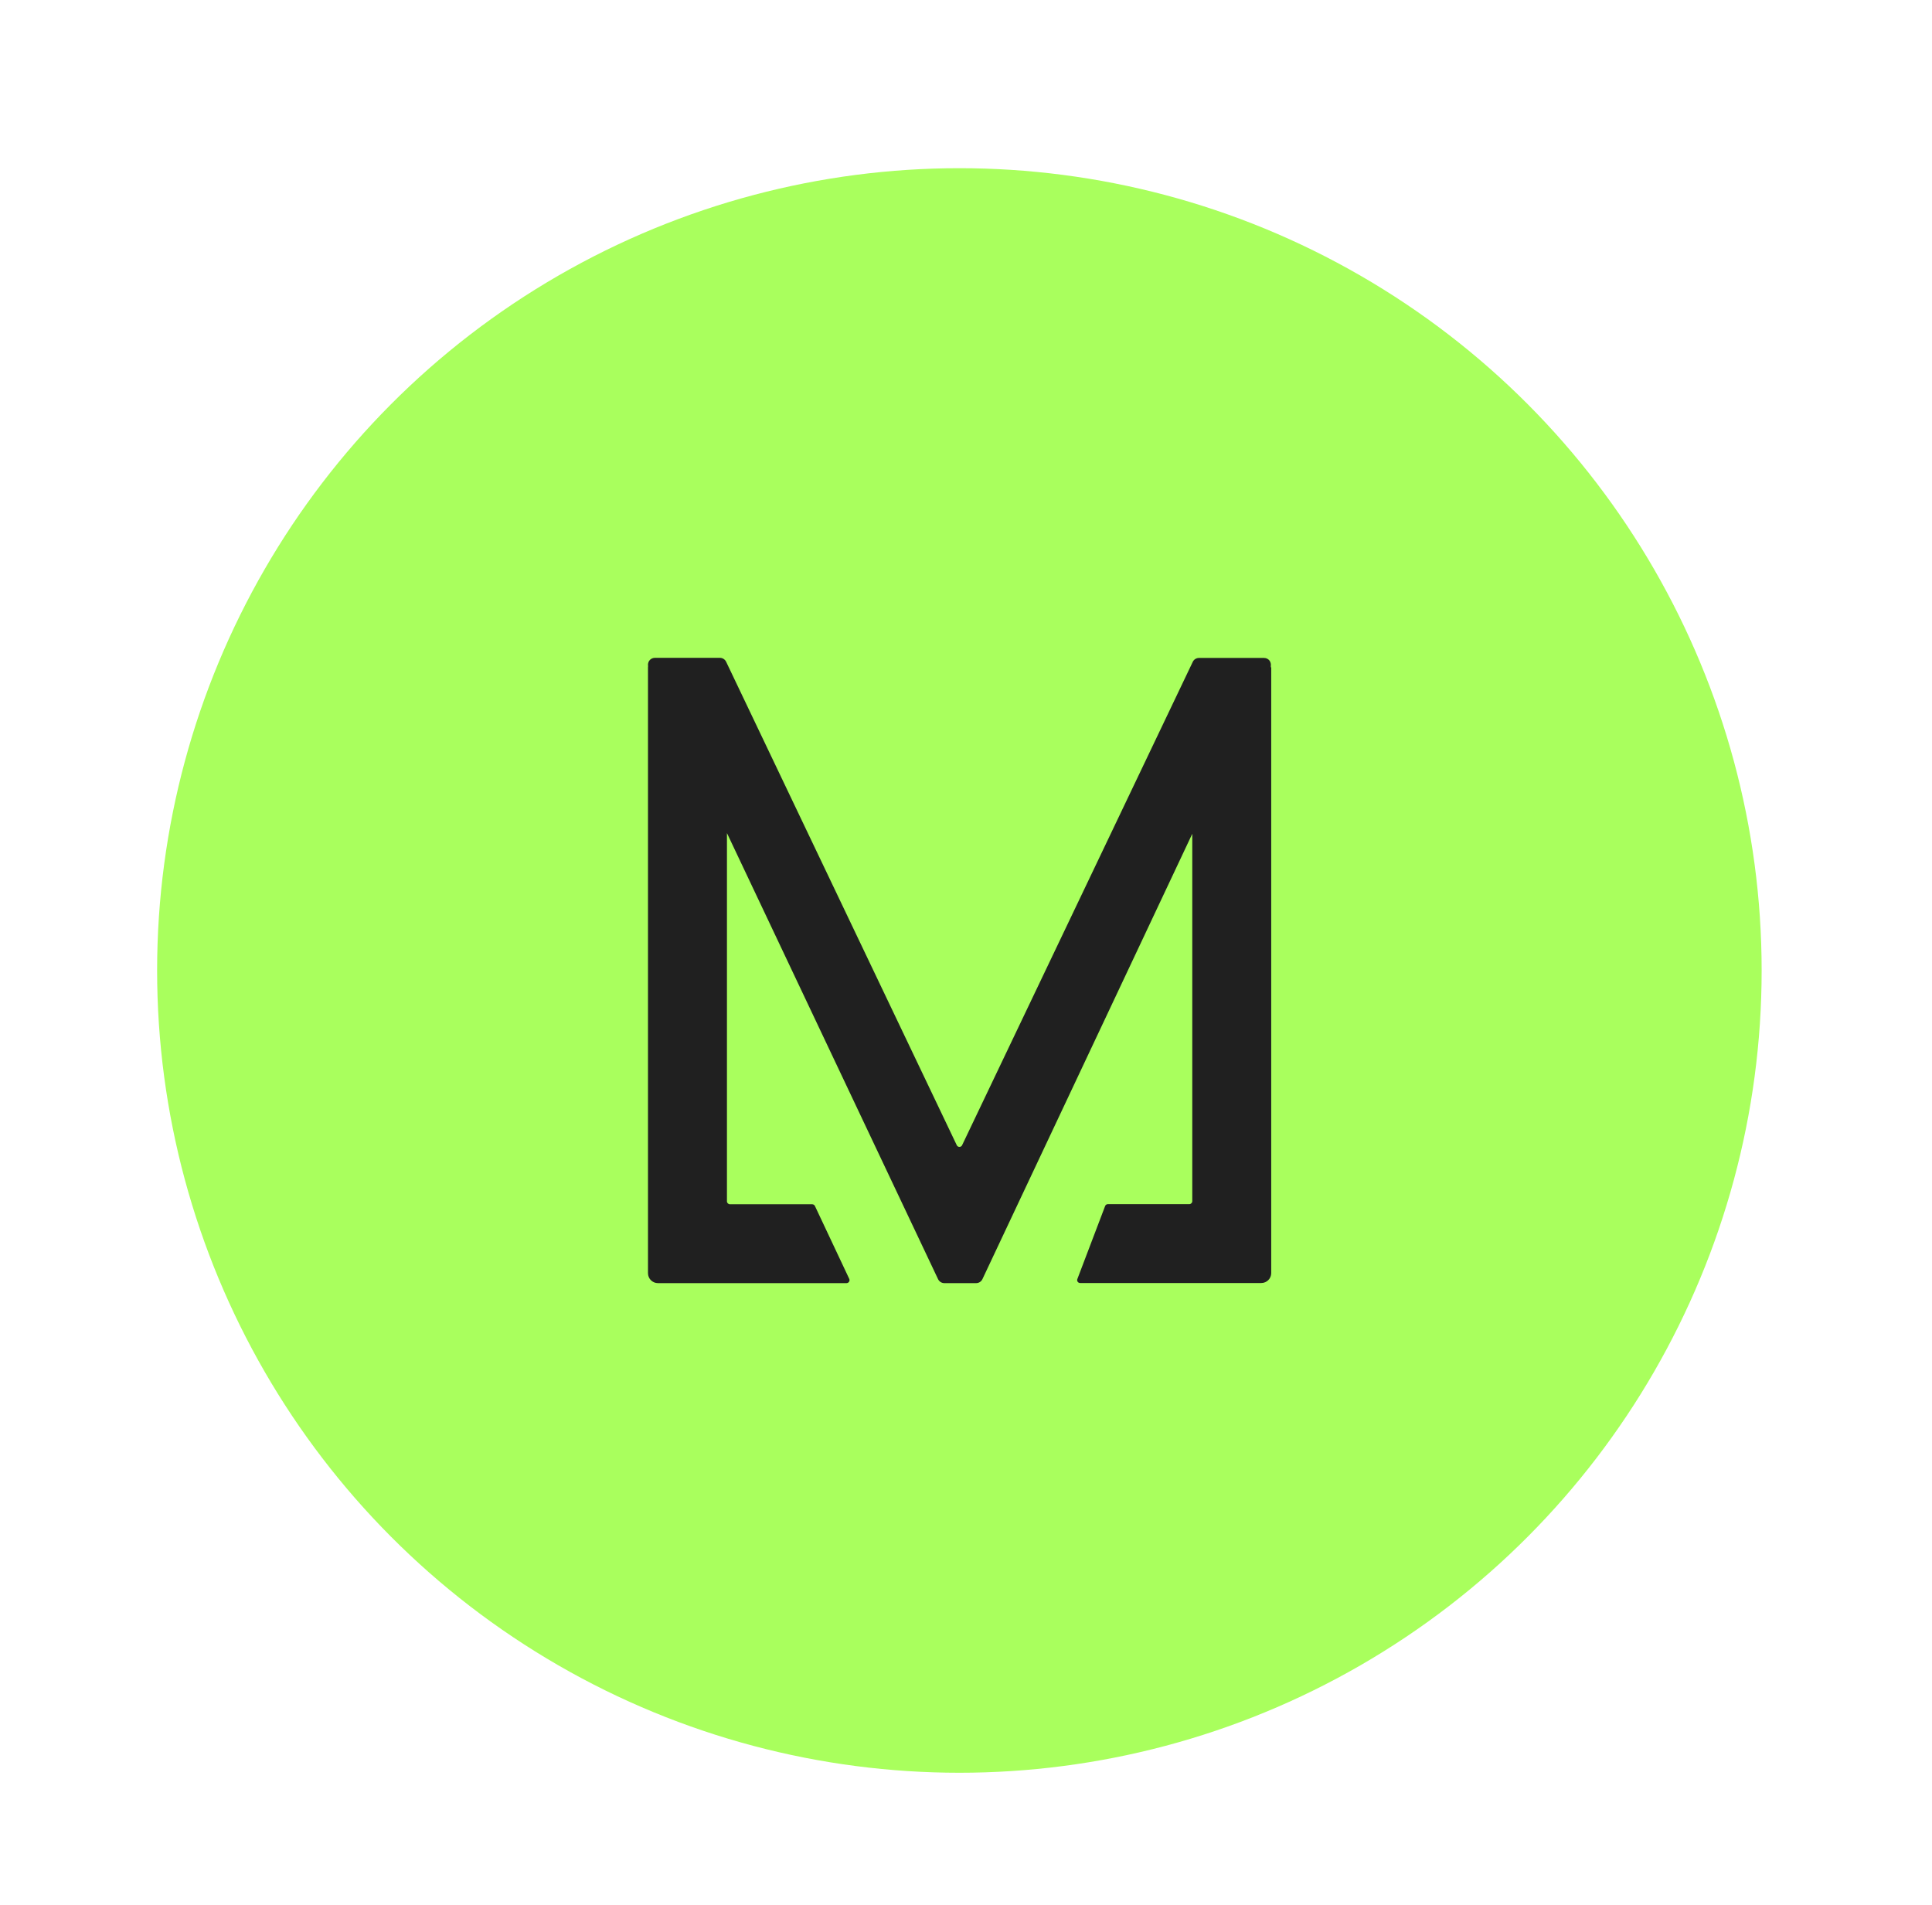<?xml version="1.0" encoding="utf-8"?>
<!-- Generator: Adobe Illustrator 26.3.1, SVG Export Plug-In . SVG Version: 6.00 Build 0)  -->
<svg version="1.1" id="Capa_1" xmlns="http://www.w3.org/2000/svg" xmlns:xlink="http://www.w3.org/1999/xlink" x="0px" y="0px"
	 viewBox="0 0 169.32 166.95" style="enable-background:new 0 0 169.32 166.95;" xml:space="preserve">
<style type="text/css">
	.st0{clip-path:url(#SVGID_00000080915382543077561340000003983557143318804353_);}
	.st1{clip-path:url(#SVGID_00000011001684759407462630000013882001949601661070_);}
	.st2{opacity:0.2;clip-path:url(#SVGID_00000145019774578982611720000016999460804088742045_);}
	.st3{fill:#A9FF5D;}
	.st4{fill:#FFFFFF;}
	.st5{fill:#202020;}
</style>
<circle class="st3" cx="84.08" cy="85.05" r="70.31"/>
<g>
	<path class="st5" d="M111.37,58.39c0.03-0.15,0-0.31-0.08-0.45c-0.11-0.18-0.3-0.28-0.51-0.28h-0.26h-5.18h-0.26
		c-0.23,0-0.45,0.13-0.55,0.35l-20.21,42.35c-0.09,0.2-0.38,0.2-0.47,0L63.64,58c-0.1-0.21-0.31-0.35-0.55-0.35h-0.26h-5.18h-0.26
		c-0.21,0-0.4,0.11-0.51,0.28c-0.08,0.14-0.11,0.3-0.08,0.45c-0.01,0.04-0.01,0.09-0.01,0.14v53.06c0,0.48,0.39,0.87,0.87,0.87h5.44
		h11.09c0.19,0,0.32-0.2,0.24-0.37l-3.01-6.39c-0.04-0.09-0.14-0.15-0.24-0.15h-7.21c-0.14,0-0.26-0.12-0.26-0.26V73.01l18.5,39.09
		c0.1,0.21,0.31,0.35,0.55,0.35h2.79c0.24,0,0.45-0.14,0.55-0.35l18.39-39.03v32.2c0,0.14-0.12,0.26-0.26,0.26h-7.14
		c-0.11,0-0.21,0.07-0.24,0.17l-2.43,6.39c-0.07,0.17,0.06,0.35,0.24,0.35h10.44h3.72h1.72c0.48,0,0.87-0.39,0.87-0.87V58.53
		C111.38,58.48,111.38,58.43,111.37,58.39"/>
</g>
</svg>

